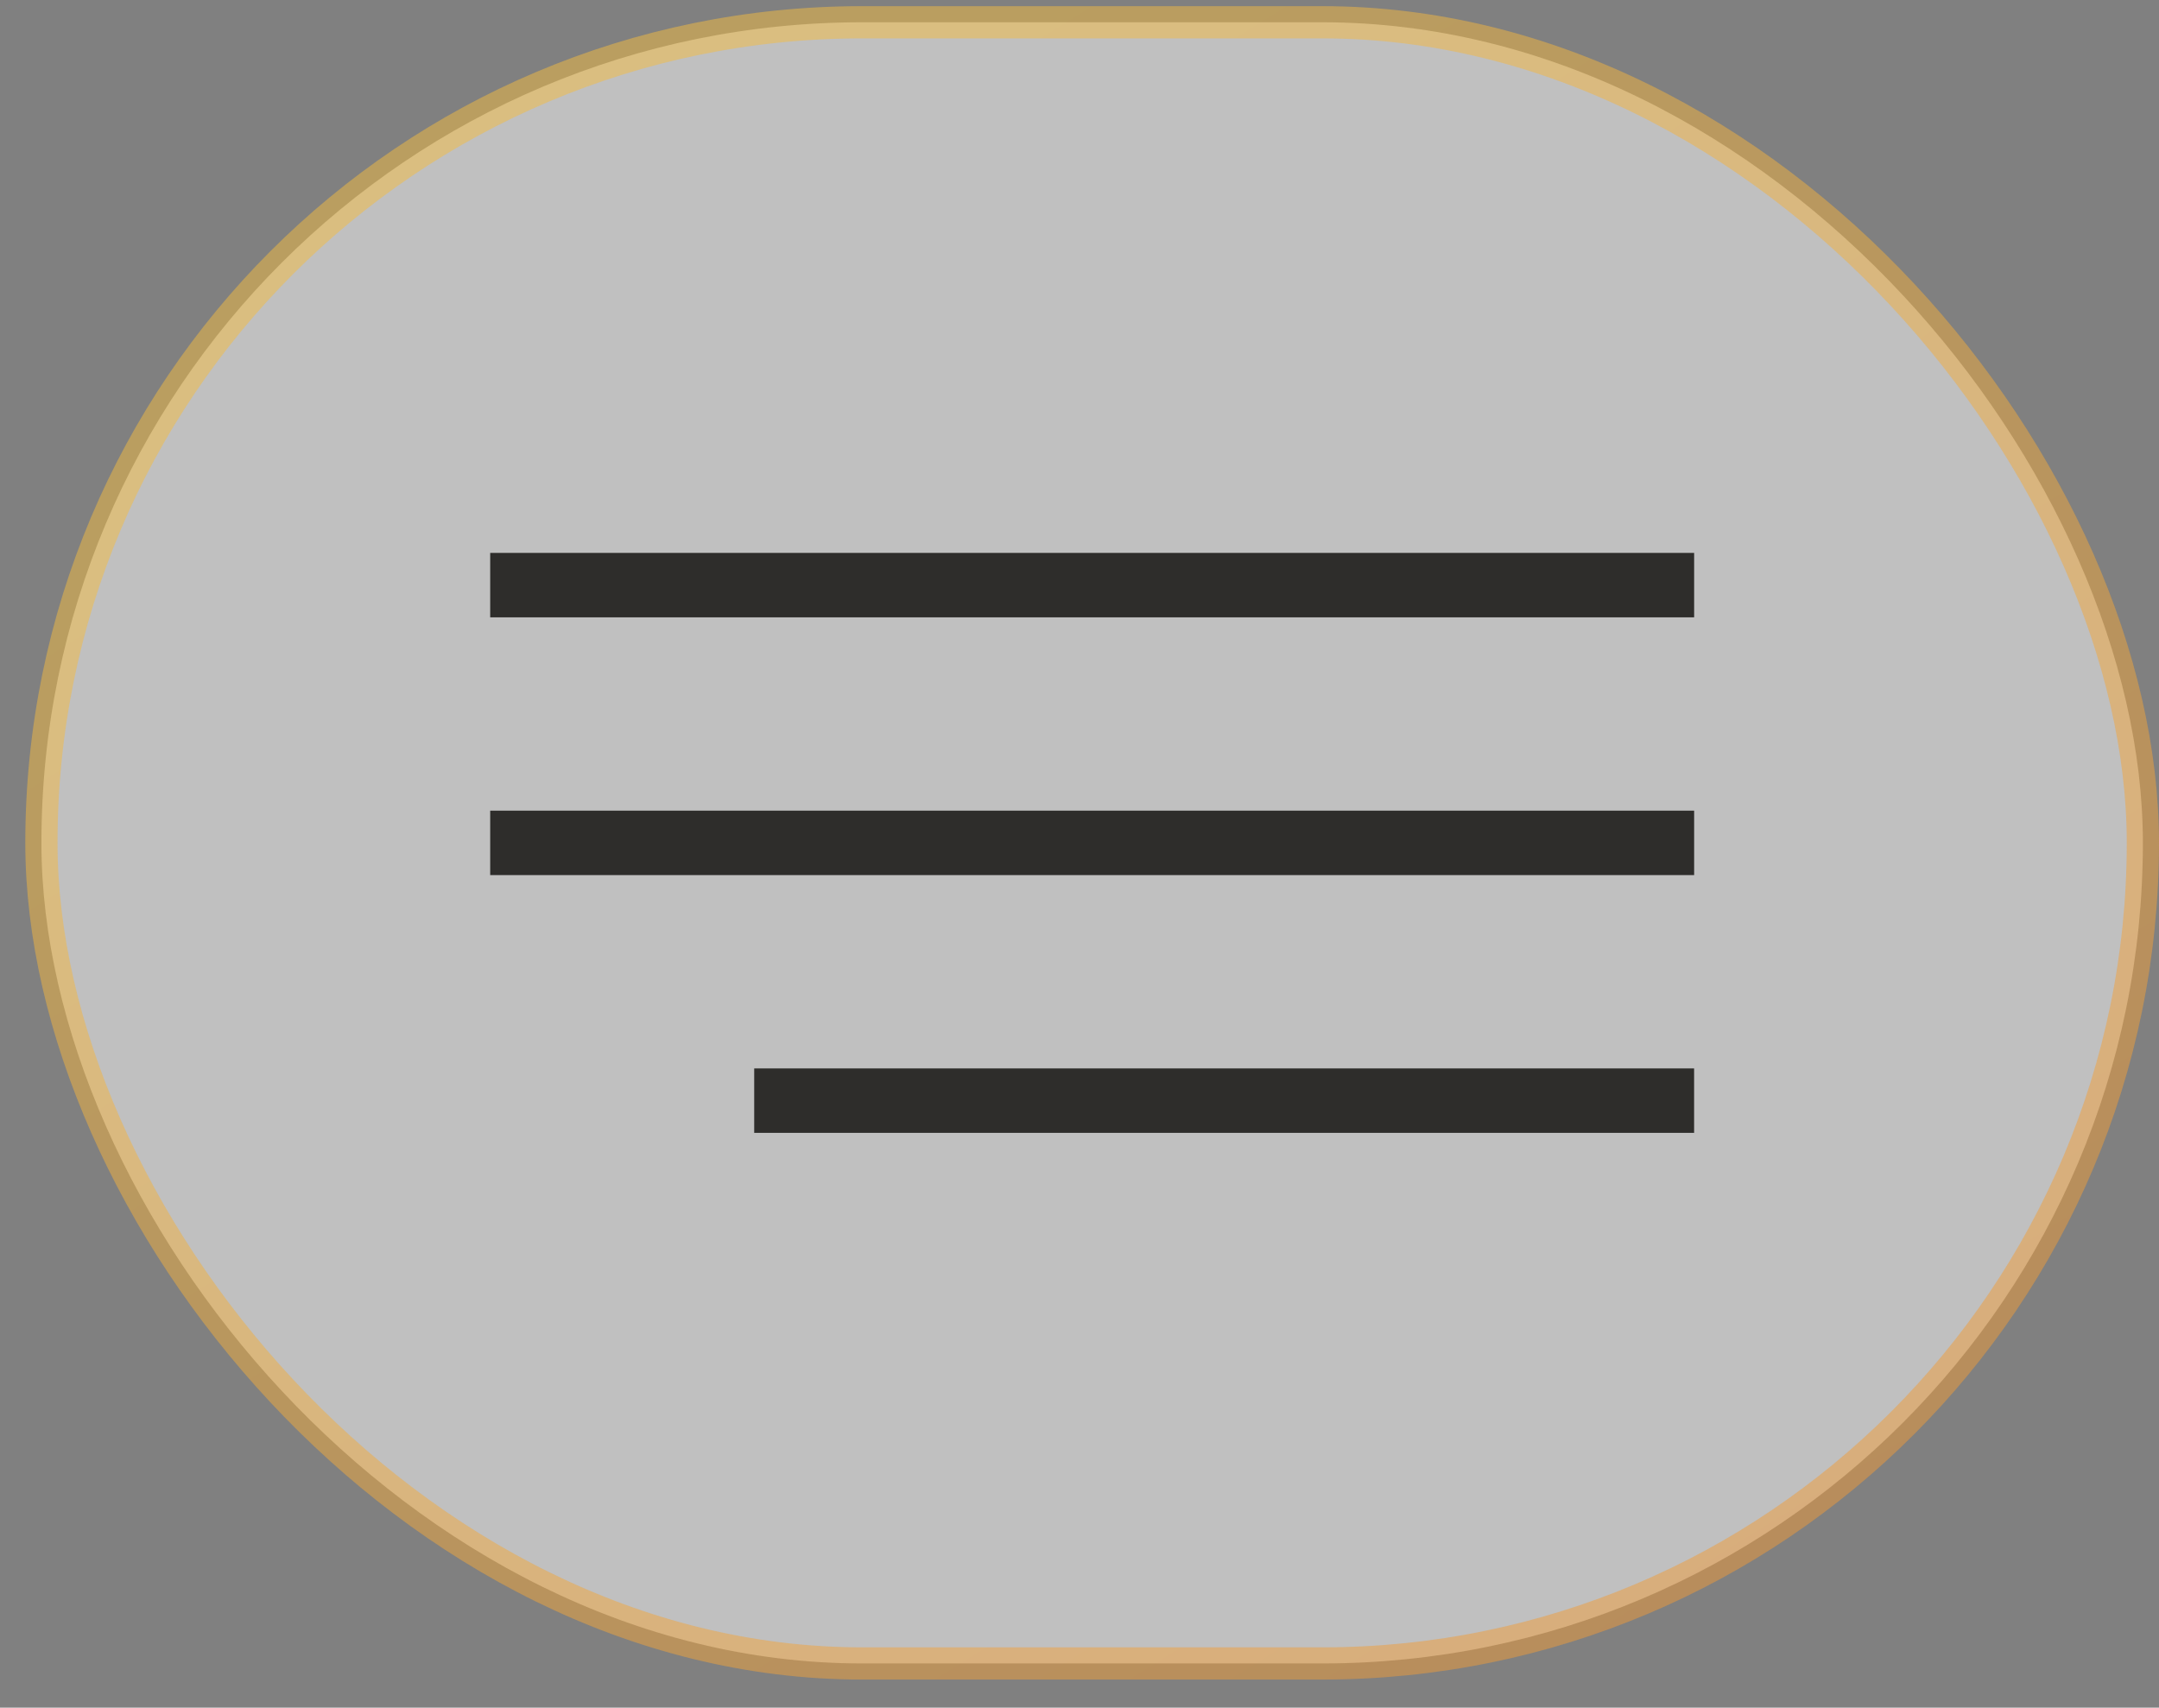 <?xml version="1.0" encoding="UTF-8"?> <svg xmlns="http://www.w3.org/2000/svg" width="67" height="53" viewBox="0 0 67 53" fill="none"><rect x="0" y="0" width="67" height="53" fill="#808080" stroke="none"/> <rect opacity="0.5" x="1.285" y="0.691" width="65.215" height="50.937" rx="25.468" fill="white" stroke="url(#paint0_linear)"></rect> <path d="M15.212 18.16H52.574" stroke="#2B2A28" stroke-opacity="0.97" stroke-width="2"></path> <path d="M15.212 26.16H52.574" stroke="#2B2A28" stroke-opacity="0.97" stroke-width="2"></path> <path d="M23.405 34.16L52.573 34.16" stroke="#2B2A28" stroke-opacity="0.97" stroke-width="2"></path> <defs> <linearGradient id="paint0_linear" x1="33.893" y1="0.191" x2="82.83" y2="78.755" gradientUnits="userSpaceOnUse"> <stop stop-color="#F4BB40"></stop> <stop offset="1" stop-color="#EE8131"></stop> </linearGradient> </defs> </svg> 